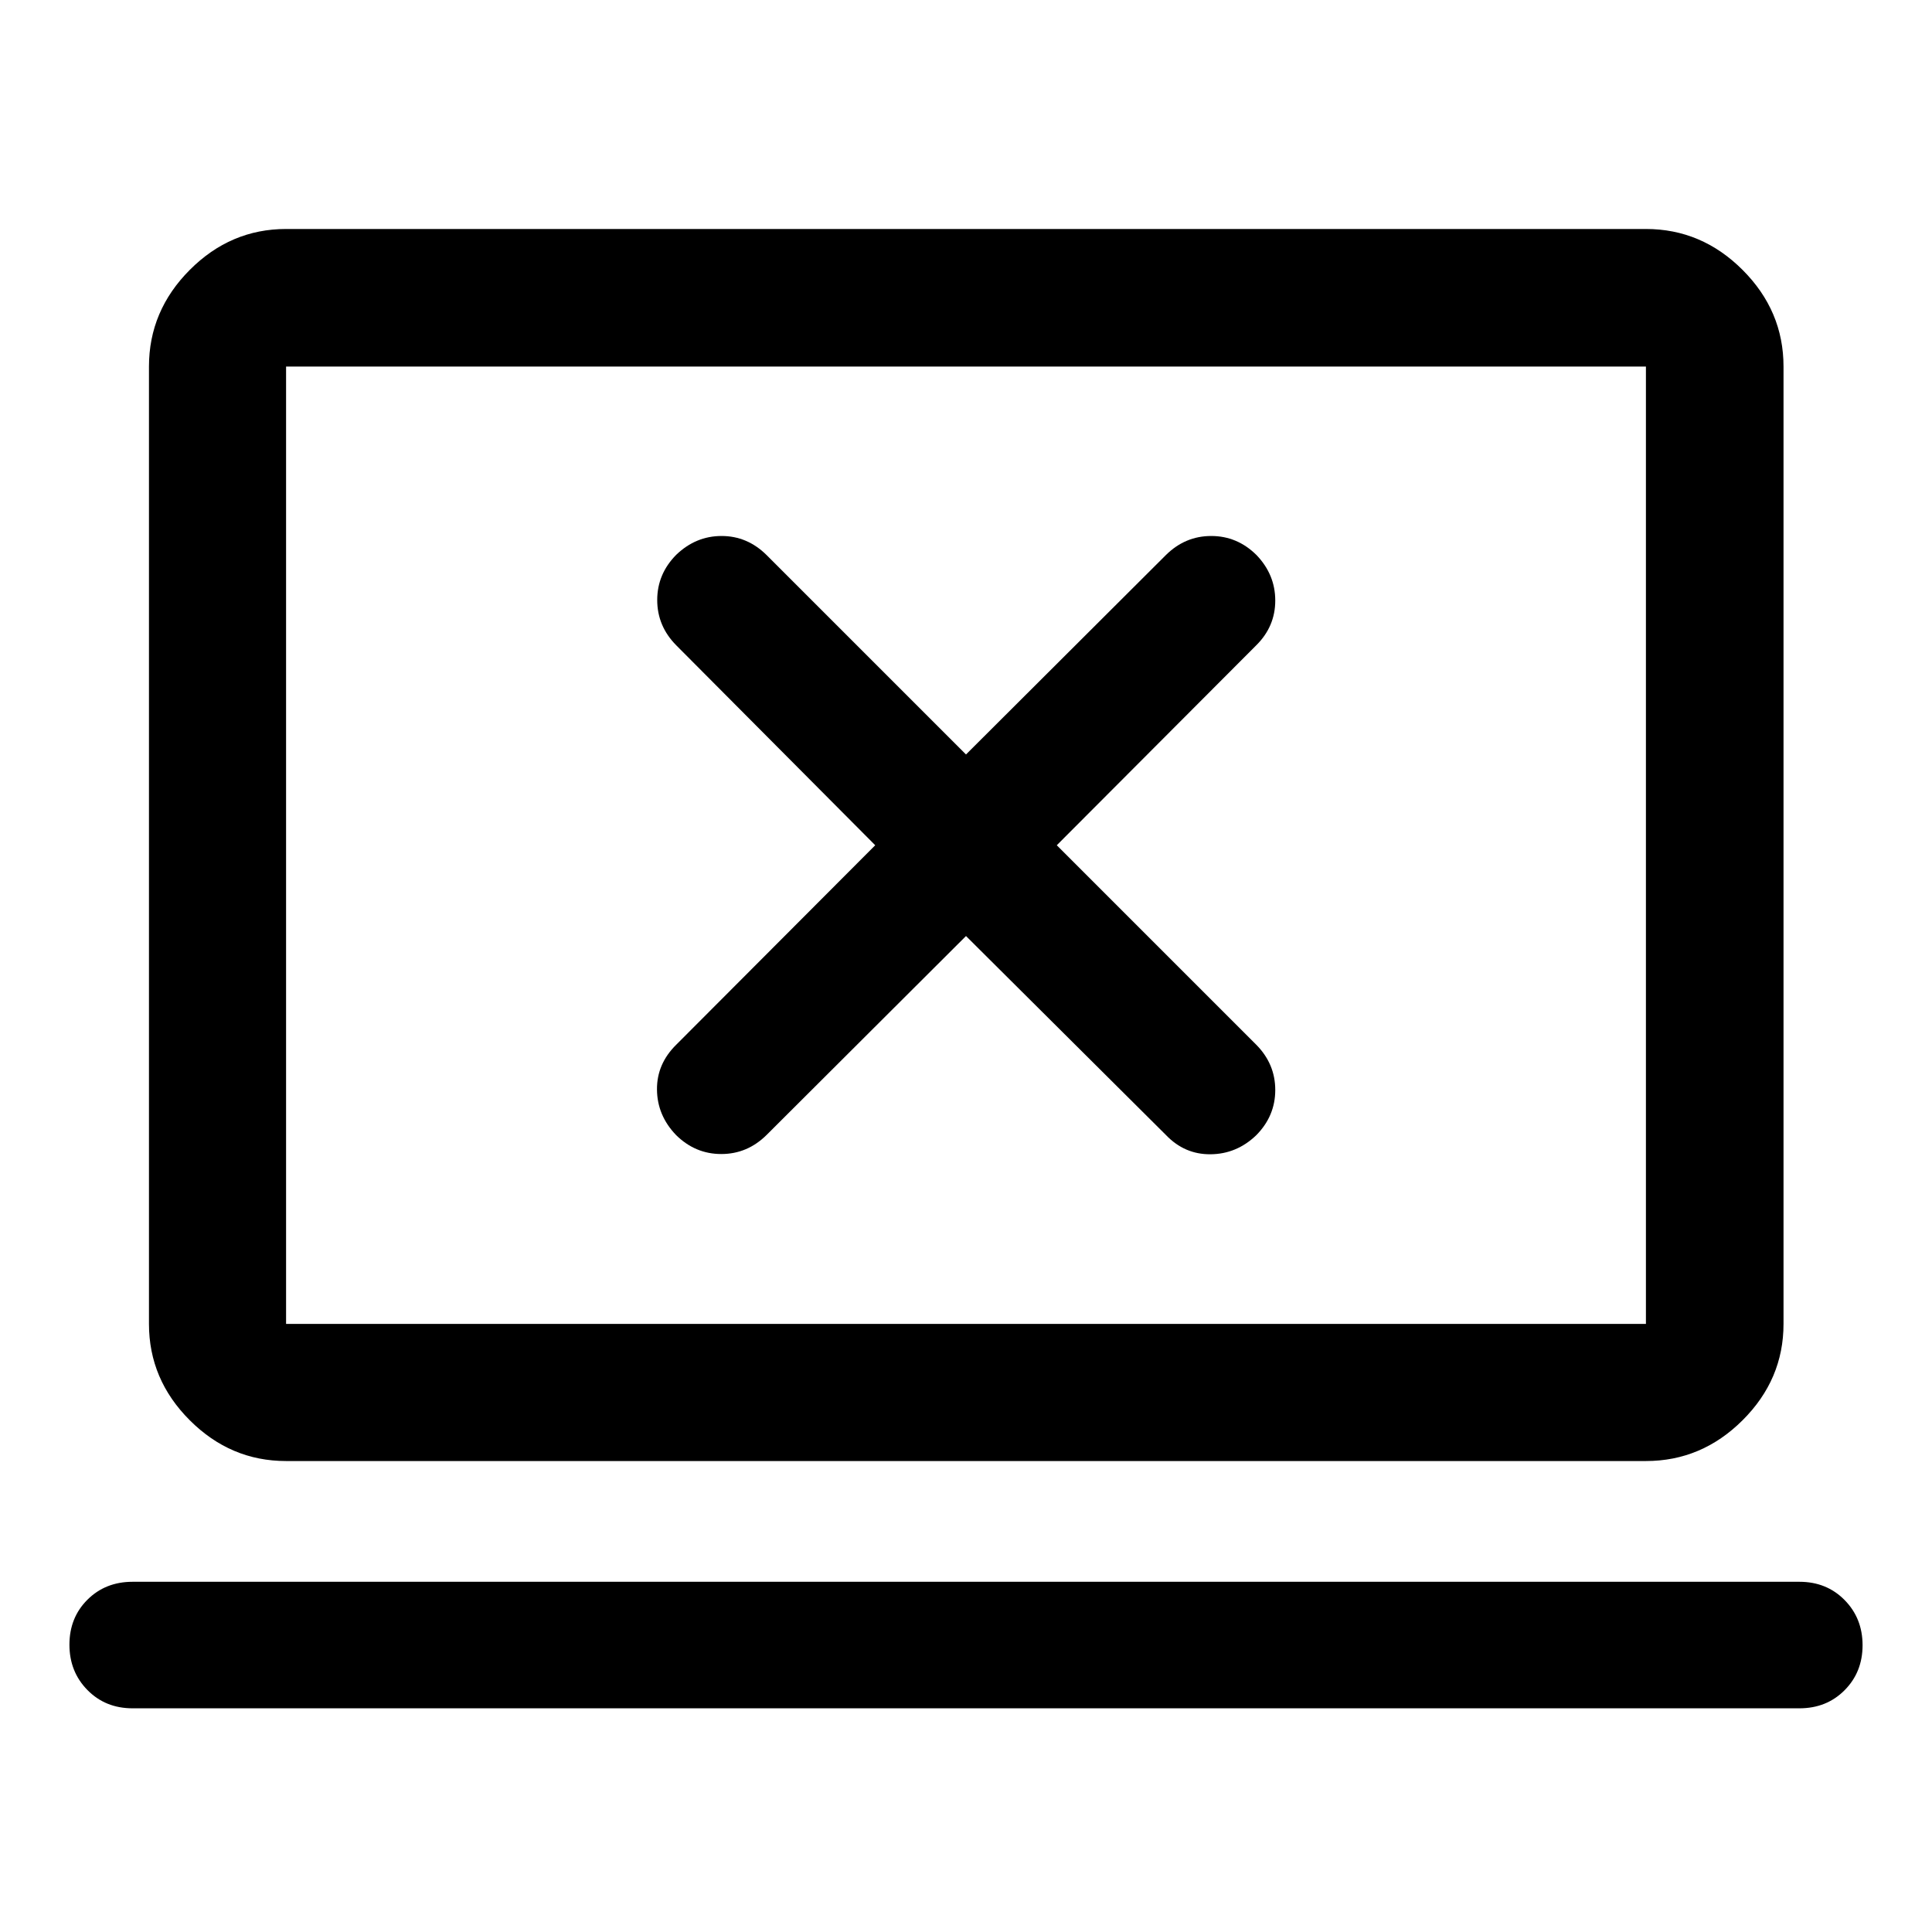 <svg xmlns="http://www.w3.org/2000/svg" width="48" height="48" viewBox="0 -960 960 960"><path d="m480-494.89 99.33 98.85q9.26 9.71 22.2 9.59 12.95-.12 22.67-9.44 9.47-9.56 9.47-22.5 0-12.95-9.47-22.52L525.11-540l99.09-99.33q9.47-9.37 9.47-22.26 0-12.89-9.32-22.61-9.56-9.47-22.5-9.47-12.95 0-22.52 9.47L480-585.11l-99.09-99.09q-9.56-9.47-22.36-9.47-12.79 0-22.51 9.32-9.47 9.56-9.47 22.5 0 12.95 9.47 22.52L434.89-540l-98.78 99.02q-9.78 9.58-9.66 22.4.12 12.82 9.44 22.54 9.56 9.47 22.5 9.47 12.95 0 22.52-9.47L480-494.89ZM65.88-111.15q-13.51 0-22.44-9.09-8.94-9.09-8.94-22.52 0-13.44 8.94-22.35 8.93-8.91 22.44-8.91h828.24q13.51 0 22.44 9.06 8.94 9.06 8.94 22.46 0 13.39-8.94 22.37-8.93 8.98-22.44 8.98H65.88Zm76.27-122.87q-27.6 0-47.86-20.27-20.27-20.26-20.27-47.86v-475.7q0-27.7 20.27-48.03 20.26-20.34 47.86-20.34h675.7q27.7 0 48.03 20.34 20.34 20.33 20.34 48.03v475.7q0 27.6-20.34 47.86-20.33 20.27-48.03 20.27h-675.7Zm0-68.13h675.7v-475.7h-675.7v475.7Zm0 0v-475.7 475.7Z"/></svg>